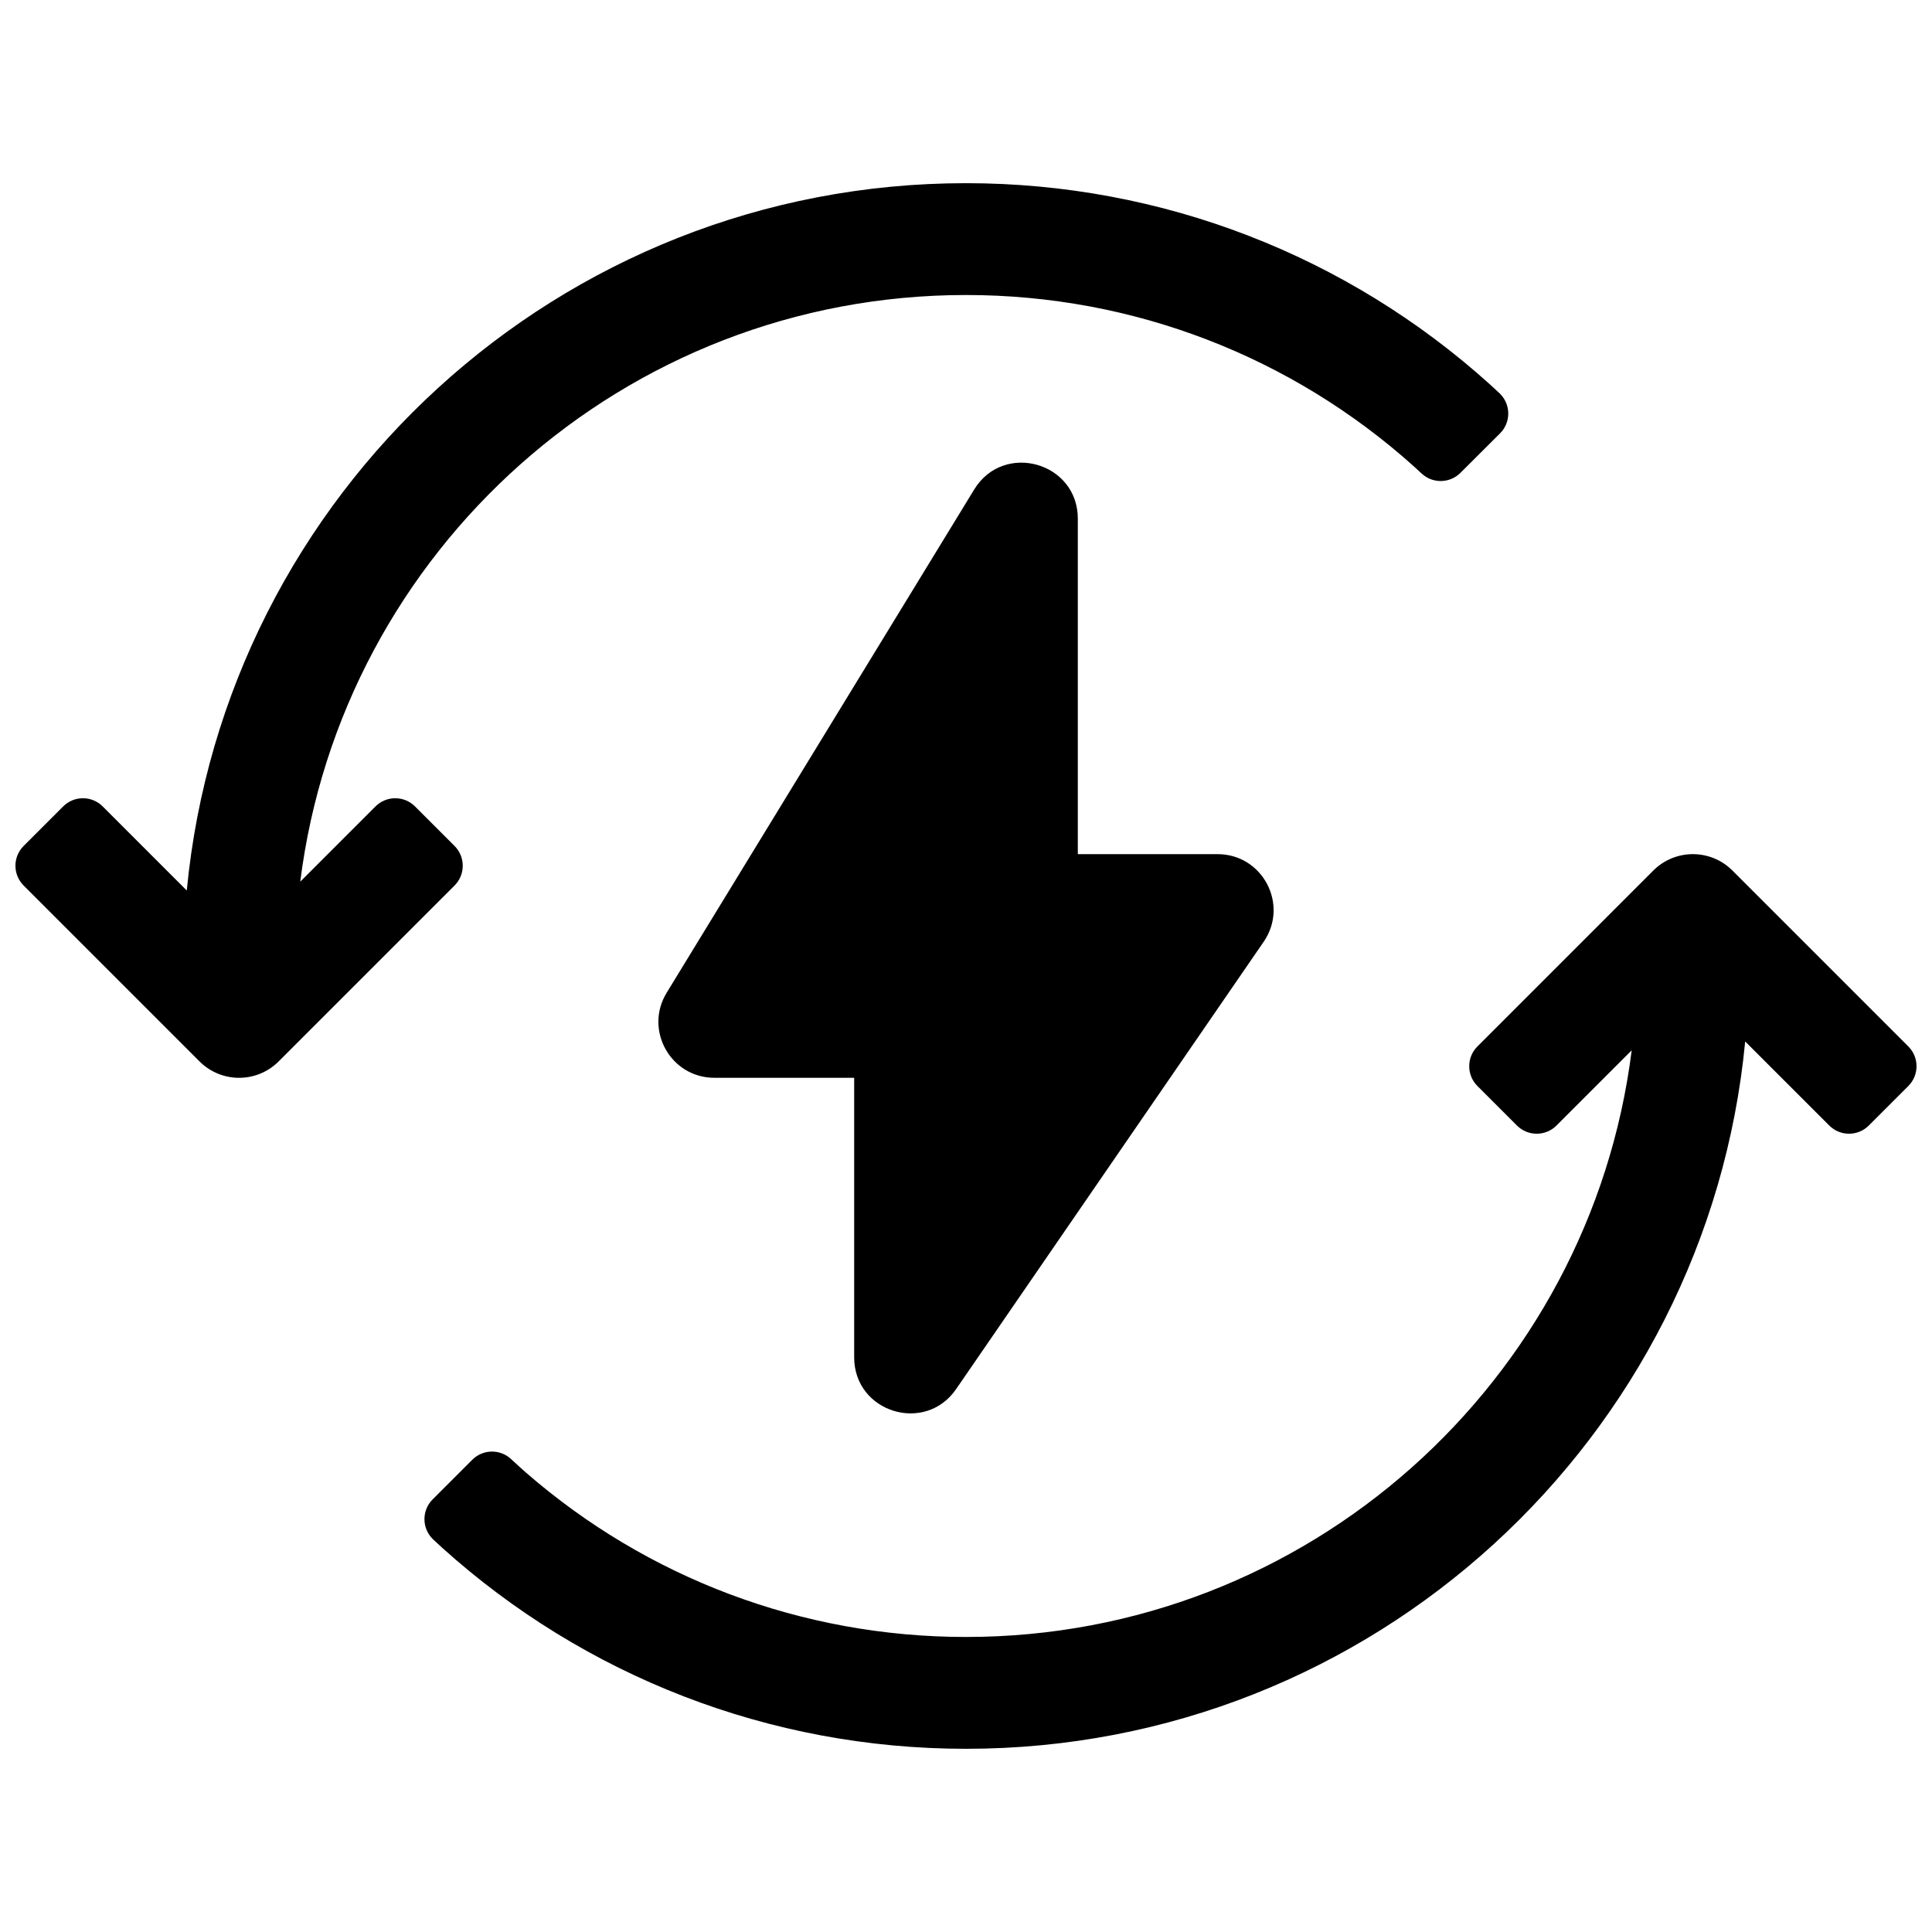 <?xml version="1.0" encoding="UTF-8"?>
<!-- Uploaded to: SVG Repo, www.svgrepo.com, Generator: SVG Repo Mixer Tools -->
<svg width="800px" height="800px" version="1.1" viewBox="144 144 512 512" xmlns="http://www.w3.org/2000/svg">
 <defs>
  <clipPath id="a">
   <path d="m148.09 192h503.81v416h-503.81z"/>
  </clipPath>
 </defs>
 <g clip-path="url(#a)">
  <path d="m400 222.18c-90.637 0-165.43 67.812-176.43 155.47l19.938-19.938c2.894-2.894 7.586-2.894 10.477 0l10.48 10.477c2.891 2.894 2.891 7.586 0 10.48l-46.625 46.621c-5.789 5.789-15.168 5.789-20.957 0l-46.621-46.621c-2.894-2.894-2.894-7.586 0-10.48l10.477-10.477c2.894-2.894 7.582-2.894 10.477 0l22.281 22.281c10.062-105.19 98.676-187.45 206.5-187.45 52.059 0 101.1 19.285 138.82 53.297 0.723 0.648 1.578 1.438 2.562 2.367 0.055 0.055 0.109 0.105 0.164 0.16 2.887 2.898 2.883 7.586-0.016 10.477l-10.5 10.469c-2.828 2.824-7.383 2.891-10.297 0.16-0.793-0.742-1.484-1.379-2.078-1.914-32.301-28.977-74.168-45.379-118.66-45.379zm176.42 200.16-19.938 19.938c-2.891 2.894-7.582 2.894-10.477 0l-10.477-10.477c-2.894-2.894-2.894-7.586 0-10.477l46.621-46.625c5.789-5.789 15.172-5.789 20.957 0l46.625 46.625c2.891 2.891 2.891 7.582 0 10.477l-10.48 10.477c-2.891 2.894-7.582 2.894-10.477 0l-22.281-22.277c-10.062 105.18-98.672 187.45-206.5 187.45-52.074 0-101.12-19.293-138.86-53.32-0.656-0.594-1.43-1.309-2.316-2.144-0.055-0.051-0.109-0.102-0.164-0.156-2.894-2.894-2.894-7.586 0-10.477l10.5-10.5c2.82-2.824 7.375-2.902 10.293-0.18 1.566 1.461 2.883 2.656 3.949 3.586 32.016 27.844 73.047 43.555 116.6 43.555 90.633 0 165.43-67.812 176.42-155.47zm-109.74-51.98c11.93 0 18.969 13.379 12.211 23.211l-81.5 118.54c-8.242 11.992-27.027 6.16-27.027-8.395v-74.09h-37.047c-11.57 0-18.676-12.668-12.641-22.543l81.496-133.36c7.805-12.77 27.461-7.238 27.461 7.731v88.906z"/>
 </g>
</svg>